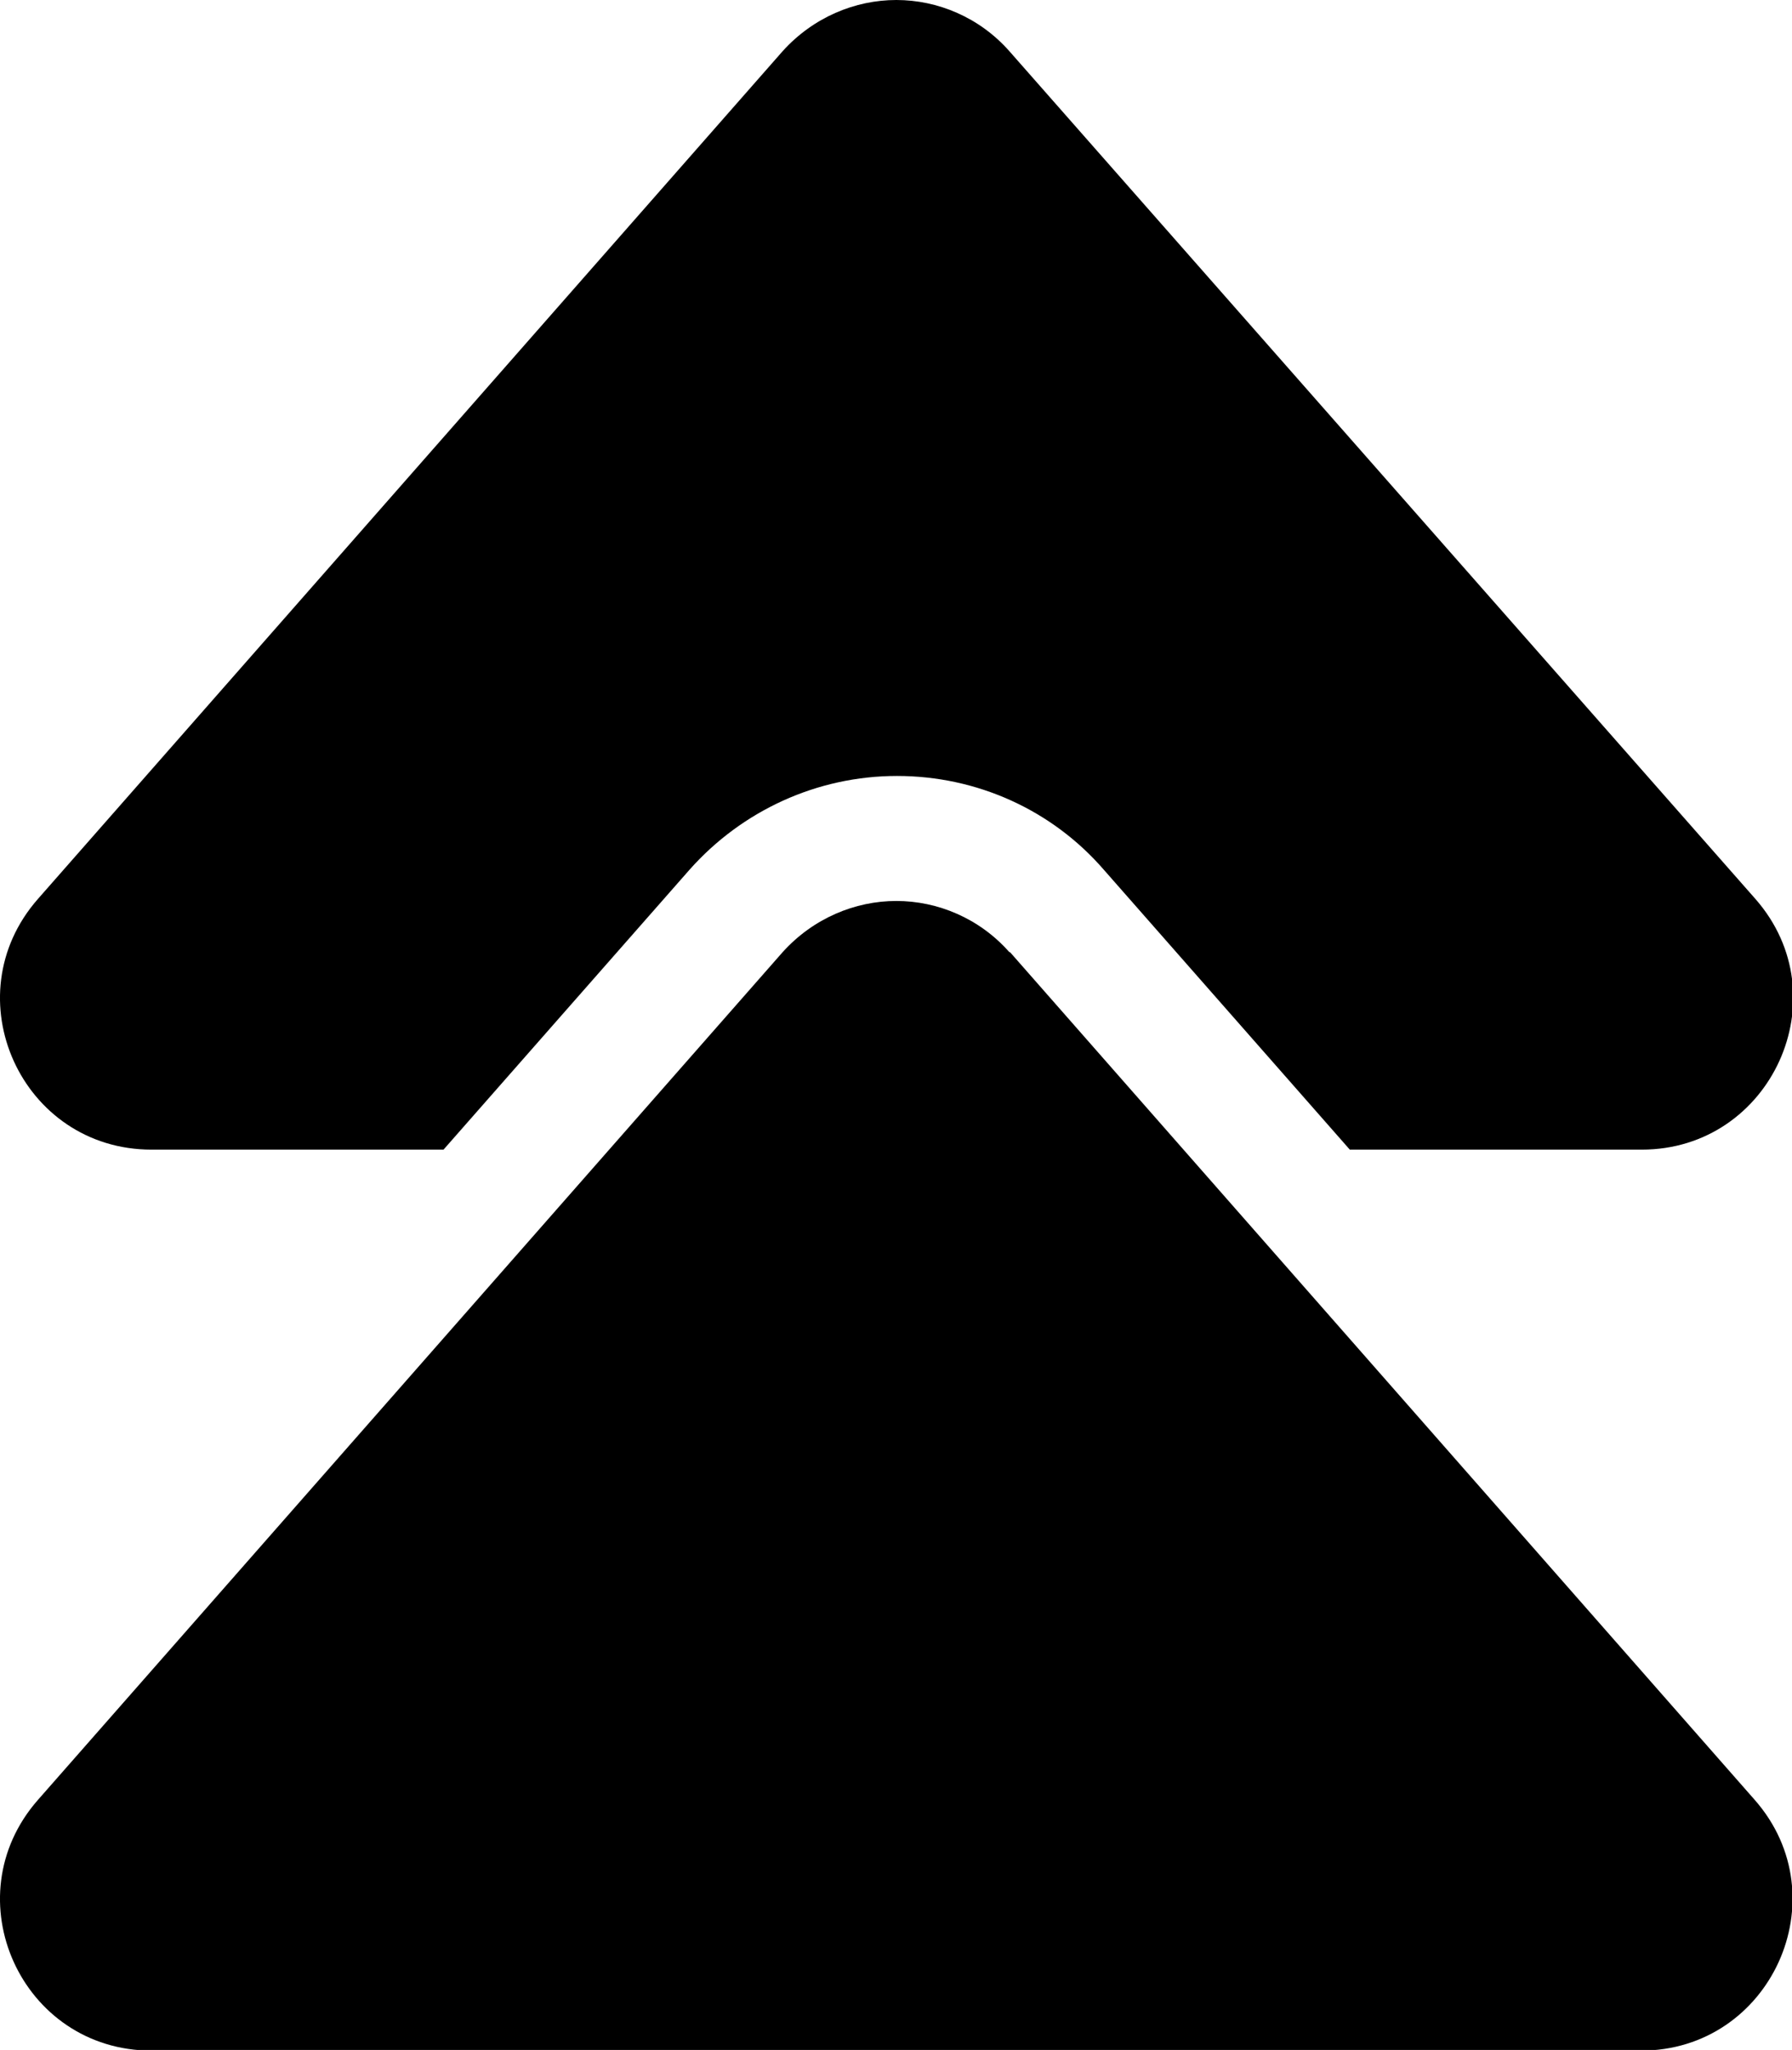 <?xml version="1.0" encoding="UTF-8"?>
<svg id="Capa_2" data-name="Capa 2" xmlns="http://www.w3.org/2000/svg" viewBox="0 0 26.95 30.83">
  <g id="Texto">
    <g>
      <path d="m2.28,17.29h4.39l3.7-4.21c.79-.89,1.92-1.41,3.12-1.41s2.33.51,3.11,1.41l3.7,4.21h4.39c1.95,0,3-2.3,1.71-3.77L15.18.77c-.45-.51-1.08-.77-1.7-.77s-1.25.26-1.71.77L.57,13.52c-1.29,1.47-.25,3.77,1.71,3.77"/>
      <path d="m15.18,14.32c-.45-.51-1.08-.77-1.7-.77s-1.25.26-1.71.77L.57,27.07c-1.29,1.47-.25,3.77,1.71,3.77h22.4c1.95,0,3-2.3,1.71-3.77l-11.2-12.75Z"/>
    </g>
  </g>
</svg>